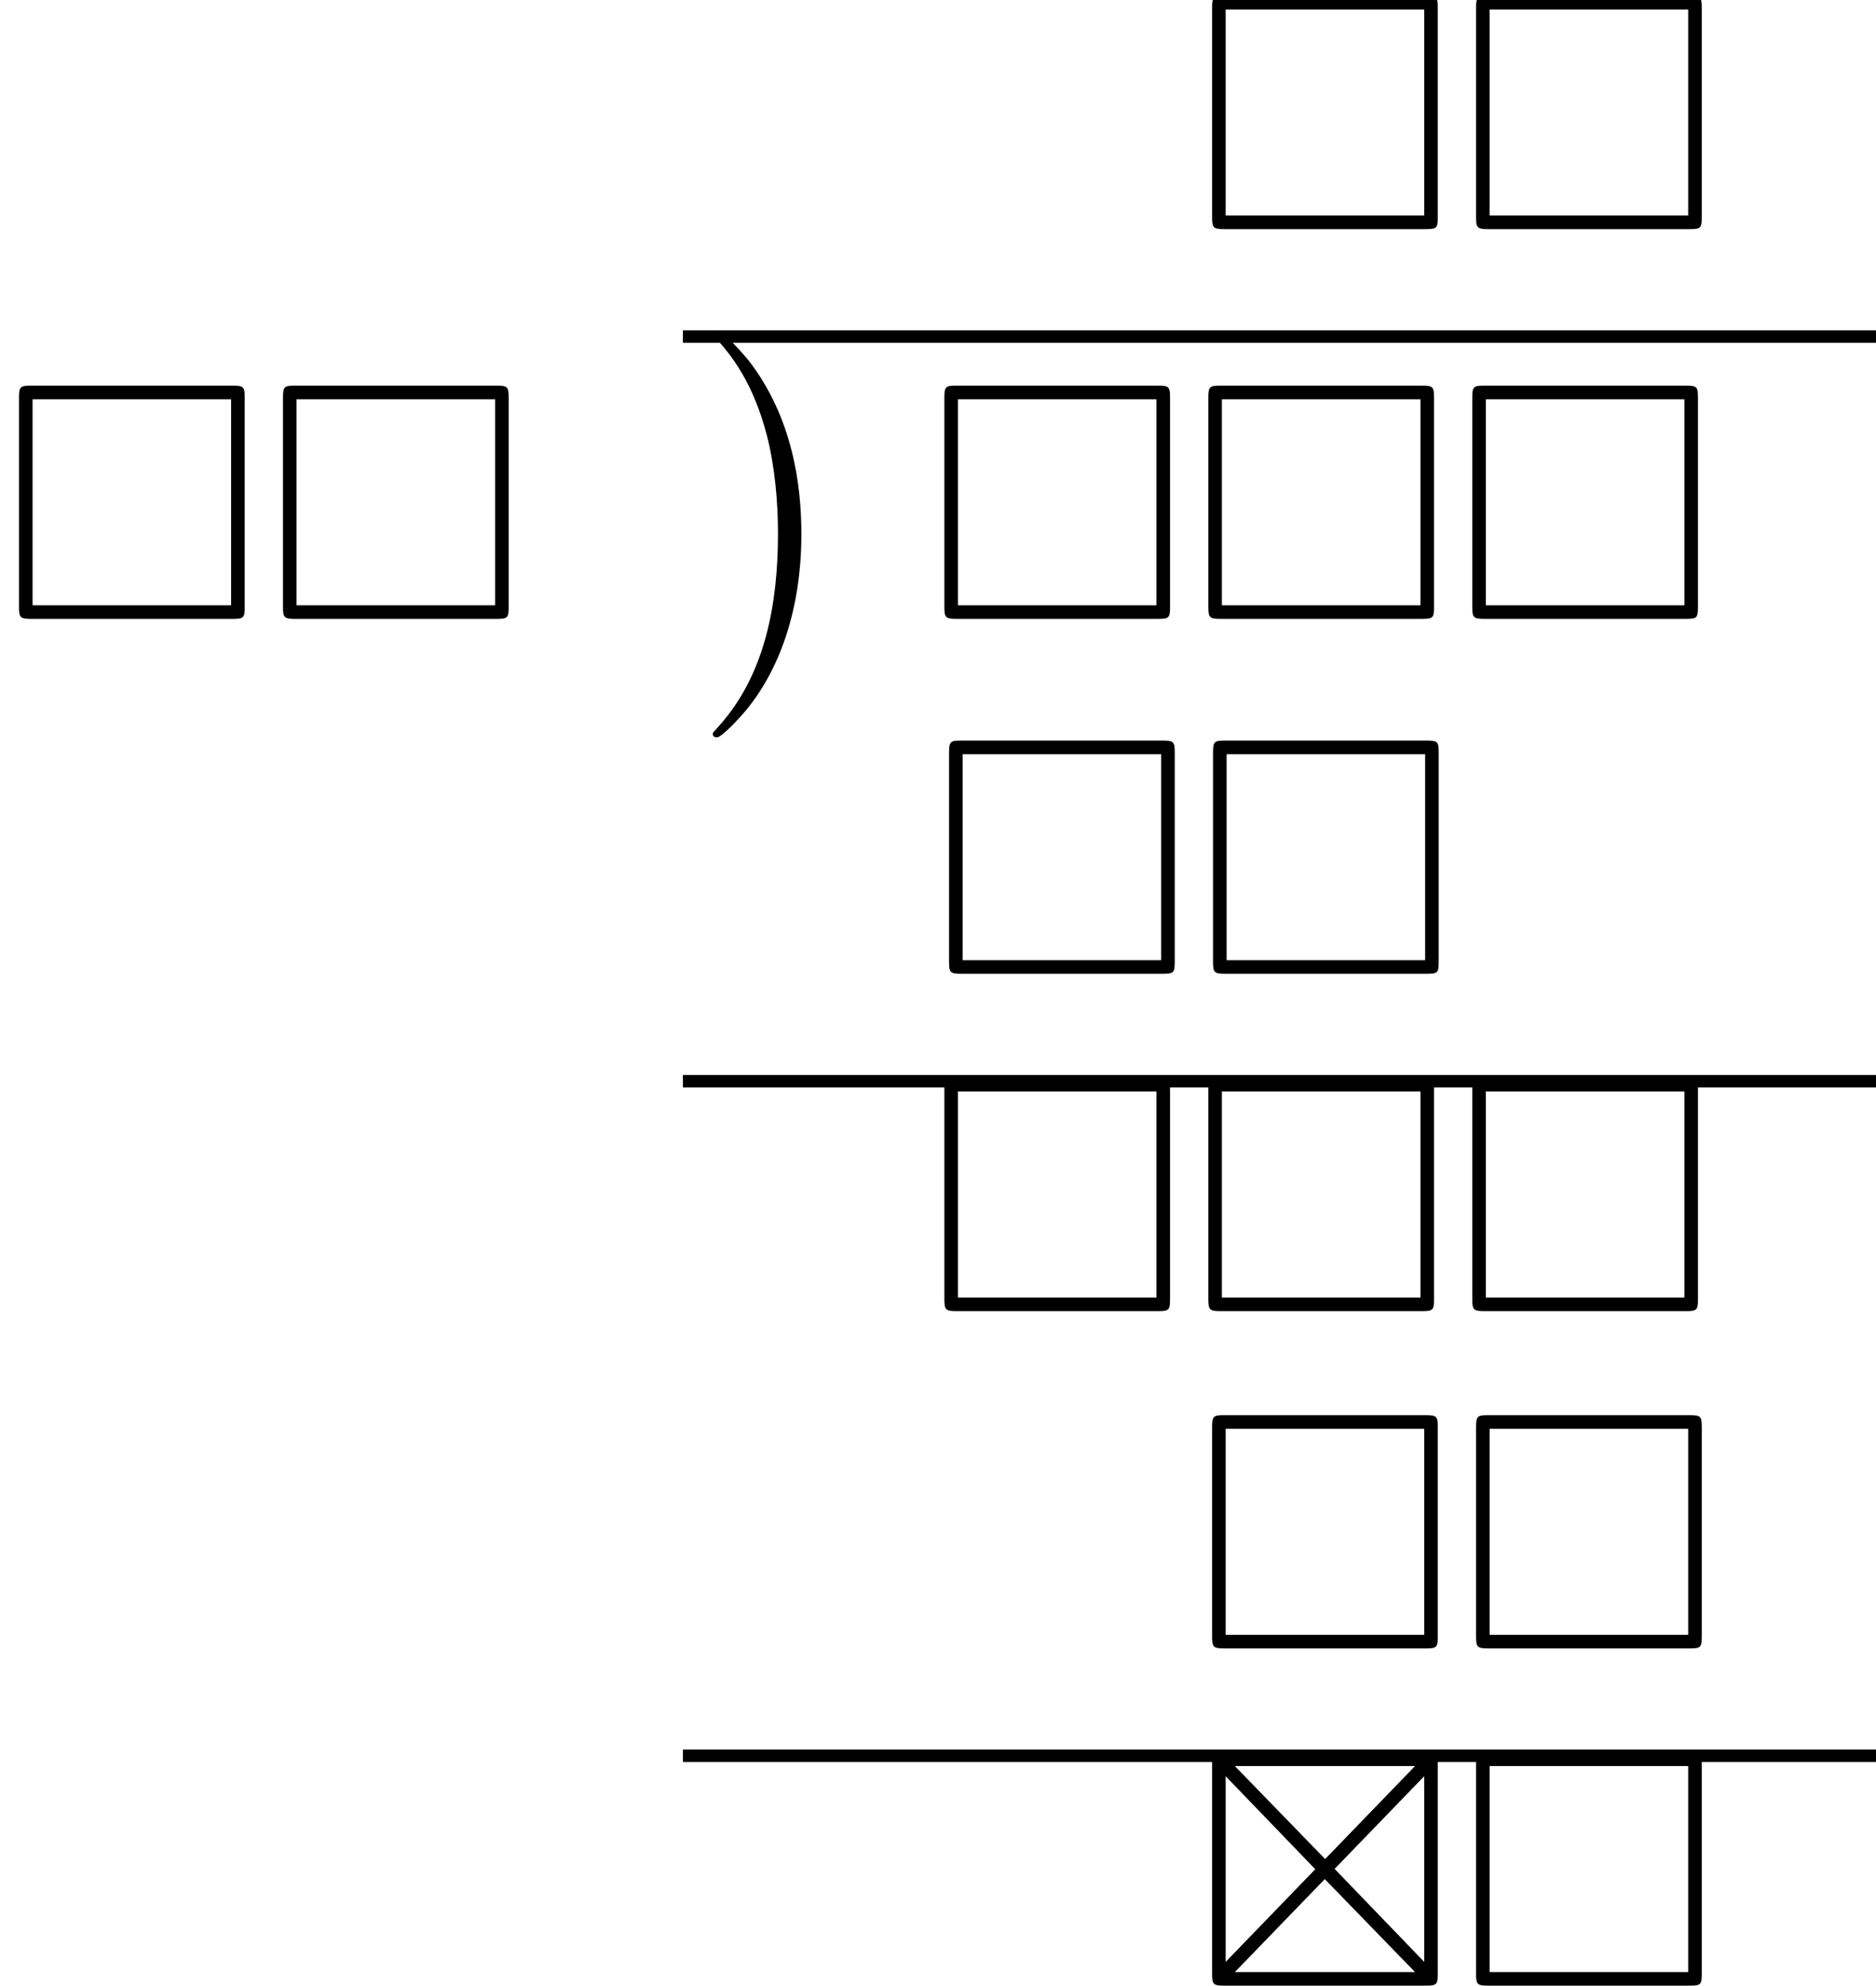 <?xml version='1.0' encoding='UTF-8'?>
<!-- This file was generated by dvisvgm 2.13.3 -->
<svg version='1.1' xmlns='http://www.w3.org/2000/svg' xmlns:xlink='http://www.w3.org/1999/xlink' width='60.301pt' height='63.812pt' viewBox='86.625 58.007 60.301 63.812'>
<defs>
<path id='g1-1' d='M3.327 6.109C3.327 4.56 3.055 2.367 1.625 .524C1.516 .393 .807-.436 .611-.436C.556-.436 .48-.415 .48-.327C.48-.284 .502-.251 .545-.218C1.069 .349 1.778 1.233 2.225 2.967C2.476 3.96 2.575 5.084 2.575 6.098C2.575 7.2 2.476 8.313 2.193 9.382C1.778 10.909 1.135 11.782 .578 12.393C.48 12.491 .48 12.513 .48 12.535C.48 12.622 .556 12.644 .611 12.644C.775 12.644 1.375 11.978 1.505 11.825C2.618 10.505 3.327 8.542 3.327 6.109Z'/>
<path id='g0-2' d='M7.865-7.113C7.865-7.451 7.833-7.495 7.484-7.495H.993C.655-7.495 .611-7.462 .611-7.113V-.393C.611-.044 .644 0 1.004 0H7.484C7.822 0 7.865-.033 7.865-.382V-7.113ZM1.342-7.058H7.135L4.244-4.069L1.342-7.058ZM1.047-.764V-6.731L3.927-3.742L1.047-.764ZM7.429-6.731V-.764L4.549-3.753L7.429-6.731ZM7.135-.436H1.342L4.233-3.425L7.135-.436Z'/>
<path id='g0-3' d='M7.865-7.113C7.865-7.451 7.833-7.495 7.484-7.495H.993C.655-7.495 .611-7.462 .611-7.113V-.393C.611-.044 .644 0 1.004 0H7.473C7.833 0 7.865-.033 7.865-.382V-7.113ZM1.047-7.058H7.429V-.436H1.047V-7.058Z'/>
</defs>
<g id='page1'>
<use x='124.975' y='65.371' xlink:href='#g0-3'/>
<use x='133.46' y='65.371' xlink:href='#g0-3'/>
<rect x='108.576' y='68.623' height='.399' width='38.35'/>
<use x='86.625' y='77.895' xlink:href='#g0-3'/>
<use x='95.11' y='77.895' xlink:href='#g0-3'/>
<use x='109.057' y='69.059' xlink:href='#g1-1'/>
<use x='116.369' y='77.895' xlink:href='#g0-3'/>
<use x='124.854' y='77.895' xlink:href='#g0-3'/>
<use x='133.338' y='77.895' xlink:href='#g0-3'/>
<use x='116.52' y='89.301' xlink:href='#g0-3'/>
<use x='125.005' y='89.301' xlink:href='#g0-3'/>
<rect x='108.576' y='92.553' height='.399' width='38.35'/>
<use x='116.369' y='100.141' xlink:href='#g0-3'/>
<use x='124.854' y='100.141' xlink:href='#g0-3'/>
<use x='133.338' y='100.141' xlink:href='#g0-3'/>
<use x='124.975' y='110.98' xlink:href='#g0-3'/>
<use x='133.46' y='110.98' xlink:href='#g0-3'/>
<rect x='108.576' y='114.232' height='.399' width='38.35'/>
<use x='124.975' y='121.819' xlink:href='#g0-2'/>
<use x='133.46' y='121.819' xlink:href='#g0-3'/>
</g>
</svg><!--Rendered by QuickLaTeX.com-->